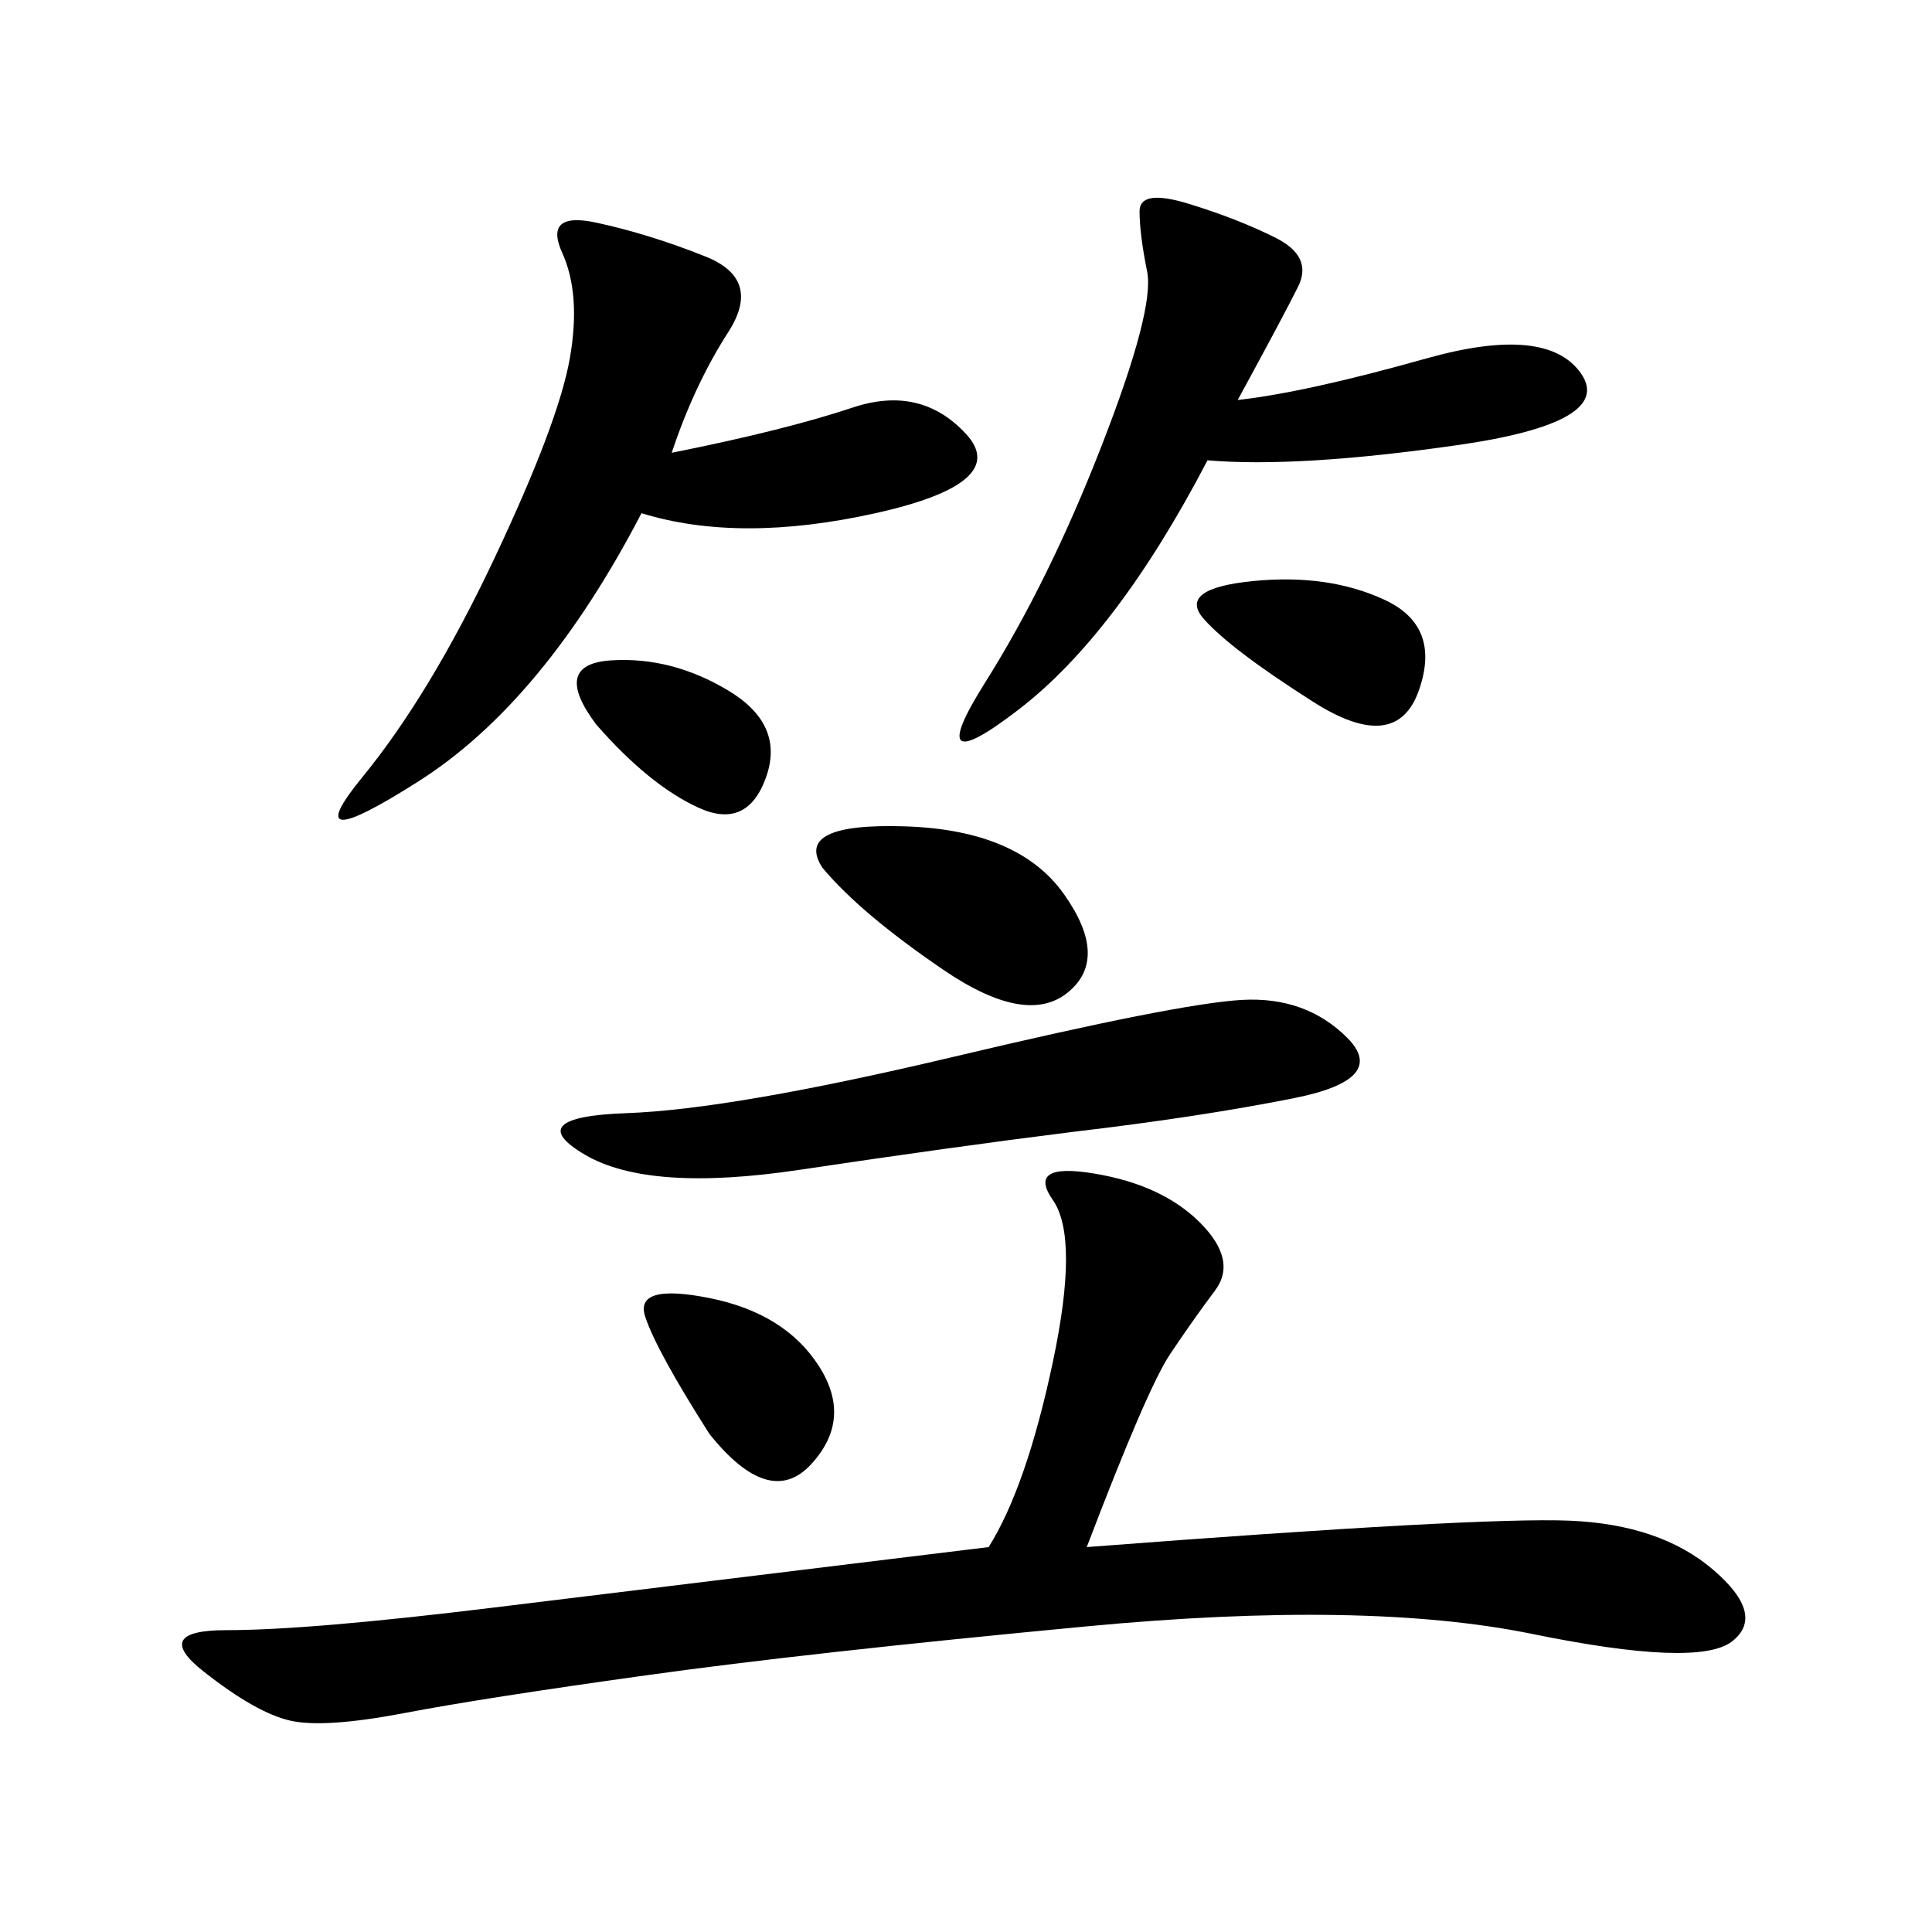 <svg xmlns="http://www.w3.org/2000/svg" xmlns:xlink="http://www.w3.org/1999/xlink" width="300" height="300"><path d="M168.75 240.23Q229.69 235.55 243.75 236.13Q257.81 236.72 266.02 243.75Q274.22 250.78 268.95 254.88Q263.67 258.98 237.89 253.71Q212.11 248.44 168.75 252.54Q125.39 256.64 100.20 260.16Q75 263.67 62.70 266.02Q50.39 268.36 45.12 267.19Q39.84 266.02 31.64 259.57Q23.44 253.13 35.16 253.13L35.16 253.13Q48.05 253.13 76.76 249.61Q105.47 246.09 153.52 240.23L153.52 240.23Q159.38 230.86 163.48 211.52Q167.58 192.19 163.48 186.33Q159.38 180.47 169.92 182.23Q180.47 183.98 186.33 189.84Q192.19 195.70 188.67 200.39Q185.16 205.08 181.64 210.35Q178.13 215.63 168.75 240.23L168.75 240.23ZM104.30 70.31Q121.88 66.80 132.42 63.28Q142.97 59.77 150 67.38Q157.03 75 135.94 79.69Q114.84 84.38 99.61 79.69L99.61 79.69Q84.38 108.98 65.04 121.29Q45.70 133.59 56.25 120.70Q66.80 107.81 76.76 86.72Q86.72 65.63 88.48 55.66Q90.23 45.70 87.30 39.26Q84.38 32.81 92.58 34.57Q100.78 36.33 109.57 39.84Q118.36 43.36 113.09 51.56Q107.81 59.77 104.30 70.31L104.30 70.31ZM192.19 62.11Q202.73 60.94 221.48 55.66Q240.23 50.39 245.51 58.01Q250.78 65.63 226.17 69.14Q201.56 72.66 187.50 71.48L187.50 71.48Q173.44 98.44 158.20 110.16Q142.97 121.88 152.93 106.05Q162.89 90.23 171.09 69.14Q179.30 48.05 178.13 42.19Q176.95 36.33 176.95 32.81L176.95 32.81Q176.95 29.30 184.57 31.64Q192.19 33.98 198.05 36.91Q203.91 39.84 201.56 44.53Q199.22 49.22 192.19 62.11L192.19 62.11ZM166.41 175.78Q147.66 178.13 124.22 181.64Q100.78 185.16 90.82 179.30Q80.86 173.44 97.27 172.85Q113.67 172.27 148.24 164.06Q182.81 155.86 192.77 155.27Q202.73 154.69 209.18 161.13Q215.63 167.58 200.98 170.51Q186.33 173.44 166.41 175.78L166.41 175.78ZM127.73 134.77Q123.05 127.73 140.63 128.32Q158.20 128.91 165.23 138.87Q172.27 148.83 165.82 154.10Q159.38 159.38 146.48 150.59Q133.59 141.80 127.73 134.77L127.73 134.77ZM203.91 108.98Q191.02 100.78 186.91 96.09Q182.81 91.41 194.53 90.23Q206.25 89.06 215.04 93.16Q223.83 97.27 220.31 107.23Q216.80 117.19 203.91 108.98L203.91 108.98ZM110.16 222.66Q101.95 209.77 100.20 204.49Q98.44 199.22 110.16 201.56Q121.88 203.91 127.15 212.11Q132.42 220.31 125.98 227.34Q119.53 234.38 110.16 222.66L110.16 222.66ZM92.58 112.50Q85.55 103.13 94.92 102.54Q104.30 101.95 113.09 107.23Q121.88 112.50 118.95 120.70Q116.02 128.91 108.40 125.39Q100.78 121.88 92.58 112.50L92.58 112.50Z"/></svg>